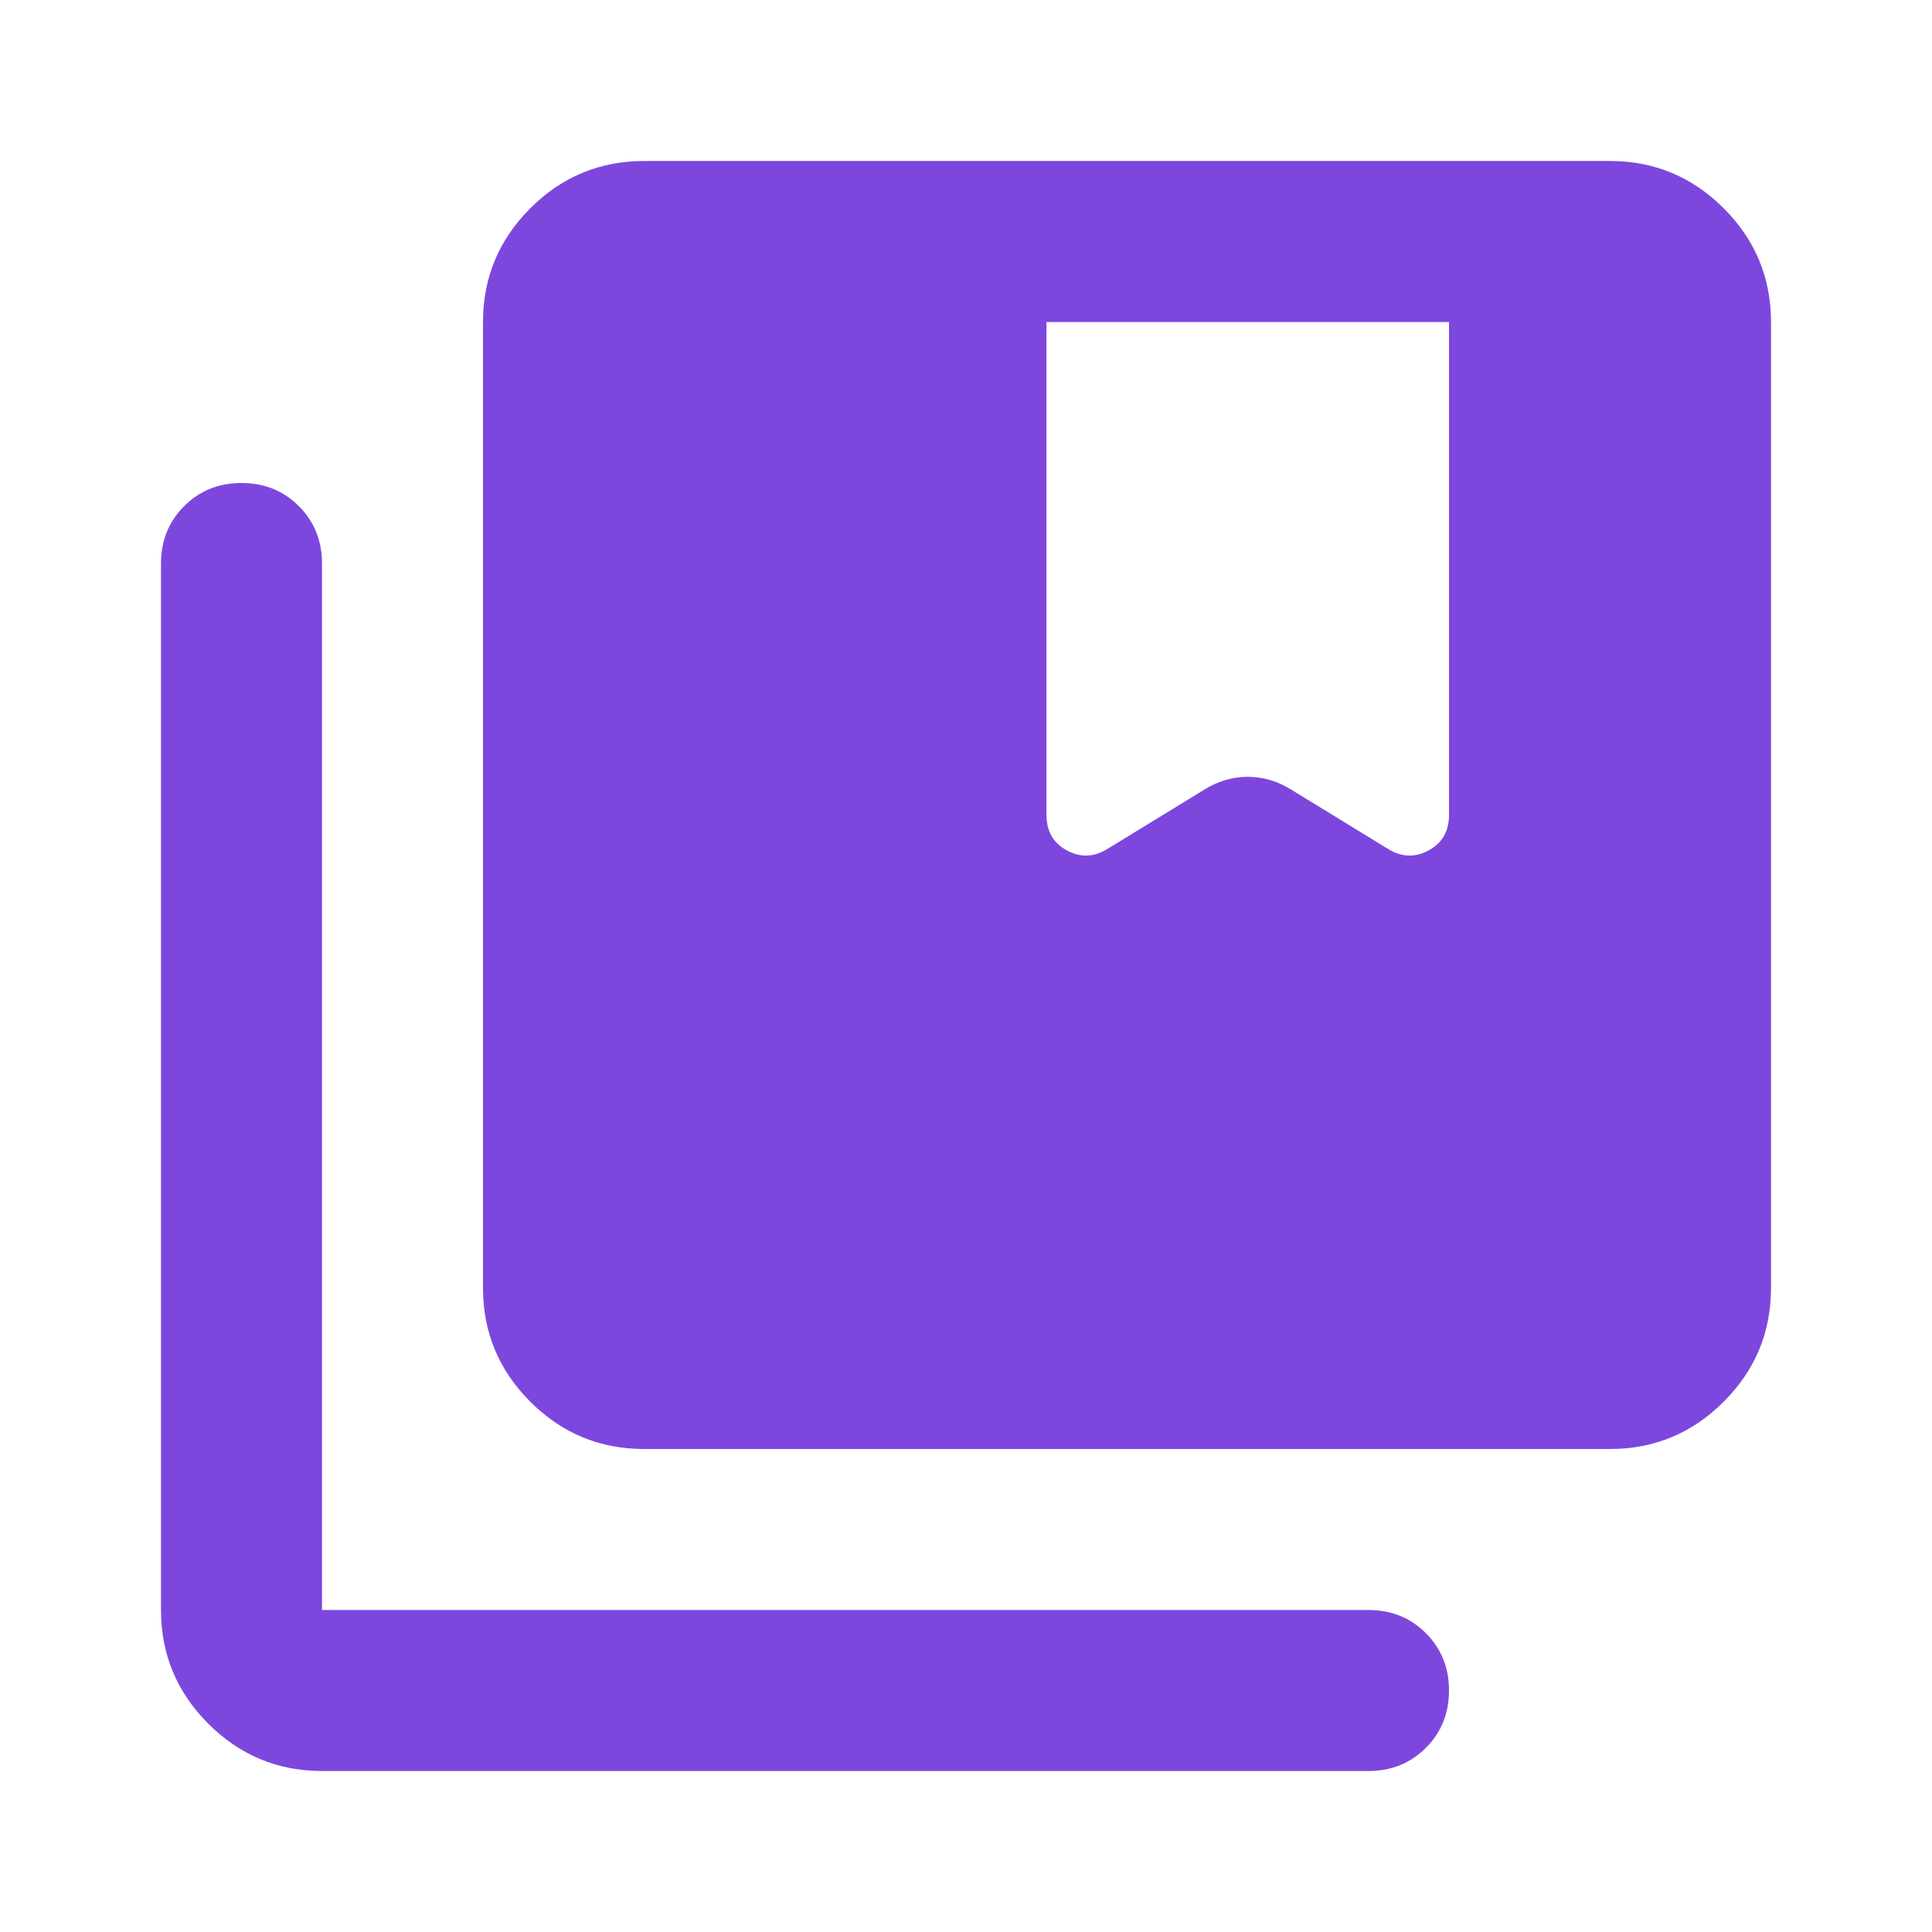 <svg width="48" height="48" viewBox="0 0 48 48" fill="none" xmlns="http://www.w3.org/2000/svg">
<mask id="mask0_6492_43987" style="mask-type:alpha" maskUnits="userSpaceOnUse" x="0" y="0" width="48" height="48">
<rect width="48" height="48" fill="#D9D9D9"/>
</mask>
<g mask="url(#mask0_6492_43987)">
<path d="M16 36C14.9 36 13.958 35.608 13.175 34.825C12.392 34.042 12 33.1 12 32V8C12 6.9 12.392 5.958 13.175 5.175C13.958 4.392 14.9 4 16 4H40C41.1 4 42.042 4.392 42.825 5.175C43.608 5.958 44 6.9 44 8V32C44 33.1 43.608 34.042 42.825 34.825C42.042 35.608 41.1 36 40 36H16ZM8 44C6.9 44 5.958 43.608 5.175 42.825C4.392 42.042 4 41.1 4 40V14C4 13.433 4.192 12.958 4.575 12.575C4.958 12.192 5.433 12 6 12C6.567 12 7.042 12.192 7.425 12.575C7.808 12.958 8 13.433 8 14V40H34C34.567 40 35.042 40.192 35.425 40.575C35.808 40.958 36 41.433 36 42C36 42.567 35.808 43.042 35.425 43.425C35.042 43.808 34.567 44 34 44H8ZM26 20.25C26 20.65 26.167 20.942 26.5 21.125C26.833 21.308 27.167 21.3 27.5 21.1L29.95 19.6C30.283 19.4 30.633 19.3 31 19.3C31.367 19.3 31.717 19.4 32.05 19.6L34.5 21.1C34.833 21.3 35.167 21.308 35.5 21.125C35.833 20.942 36 20.65 36 20.25V8H26V20.25Z" fill="#7D47DE"/>
</g>
</svg>
